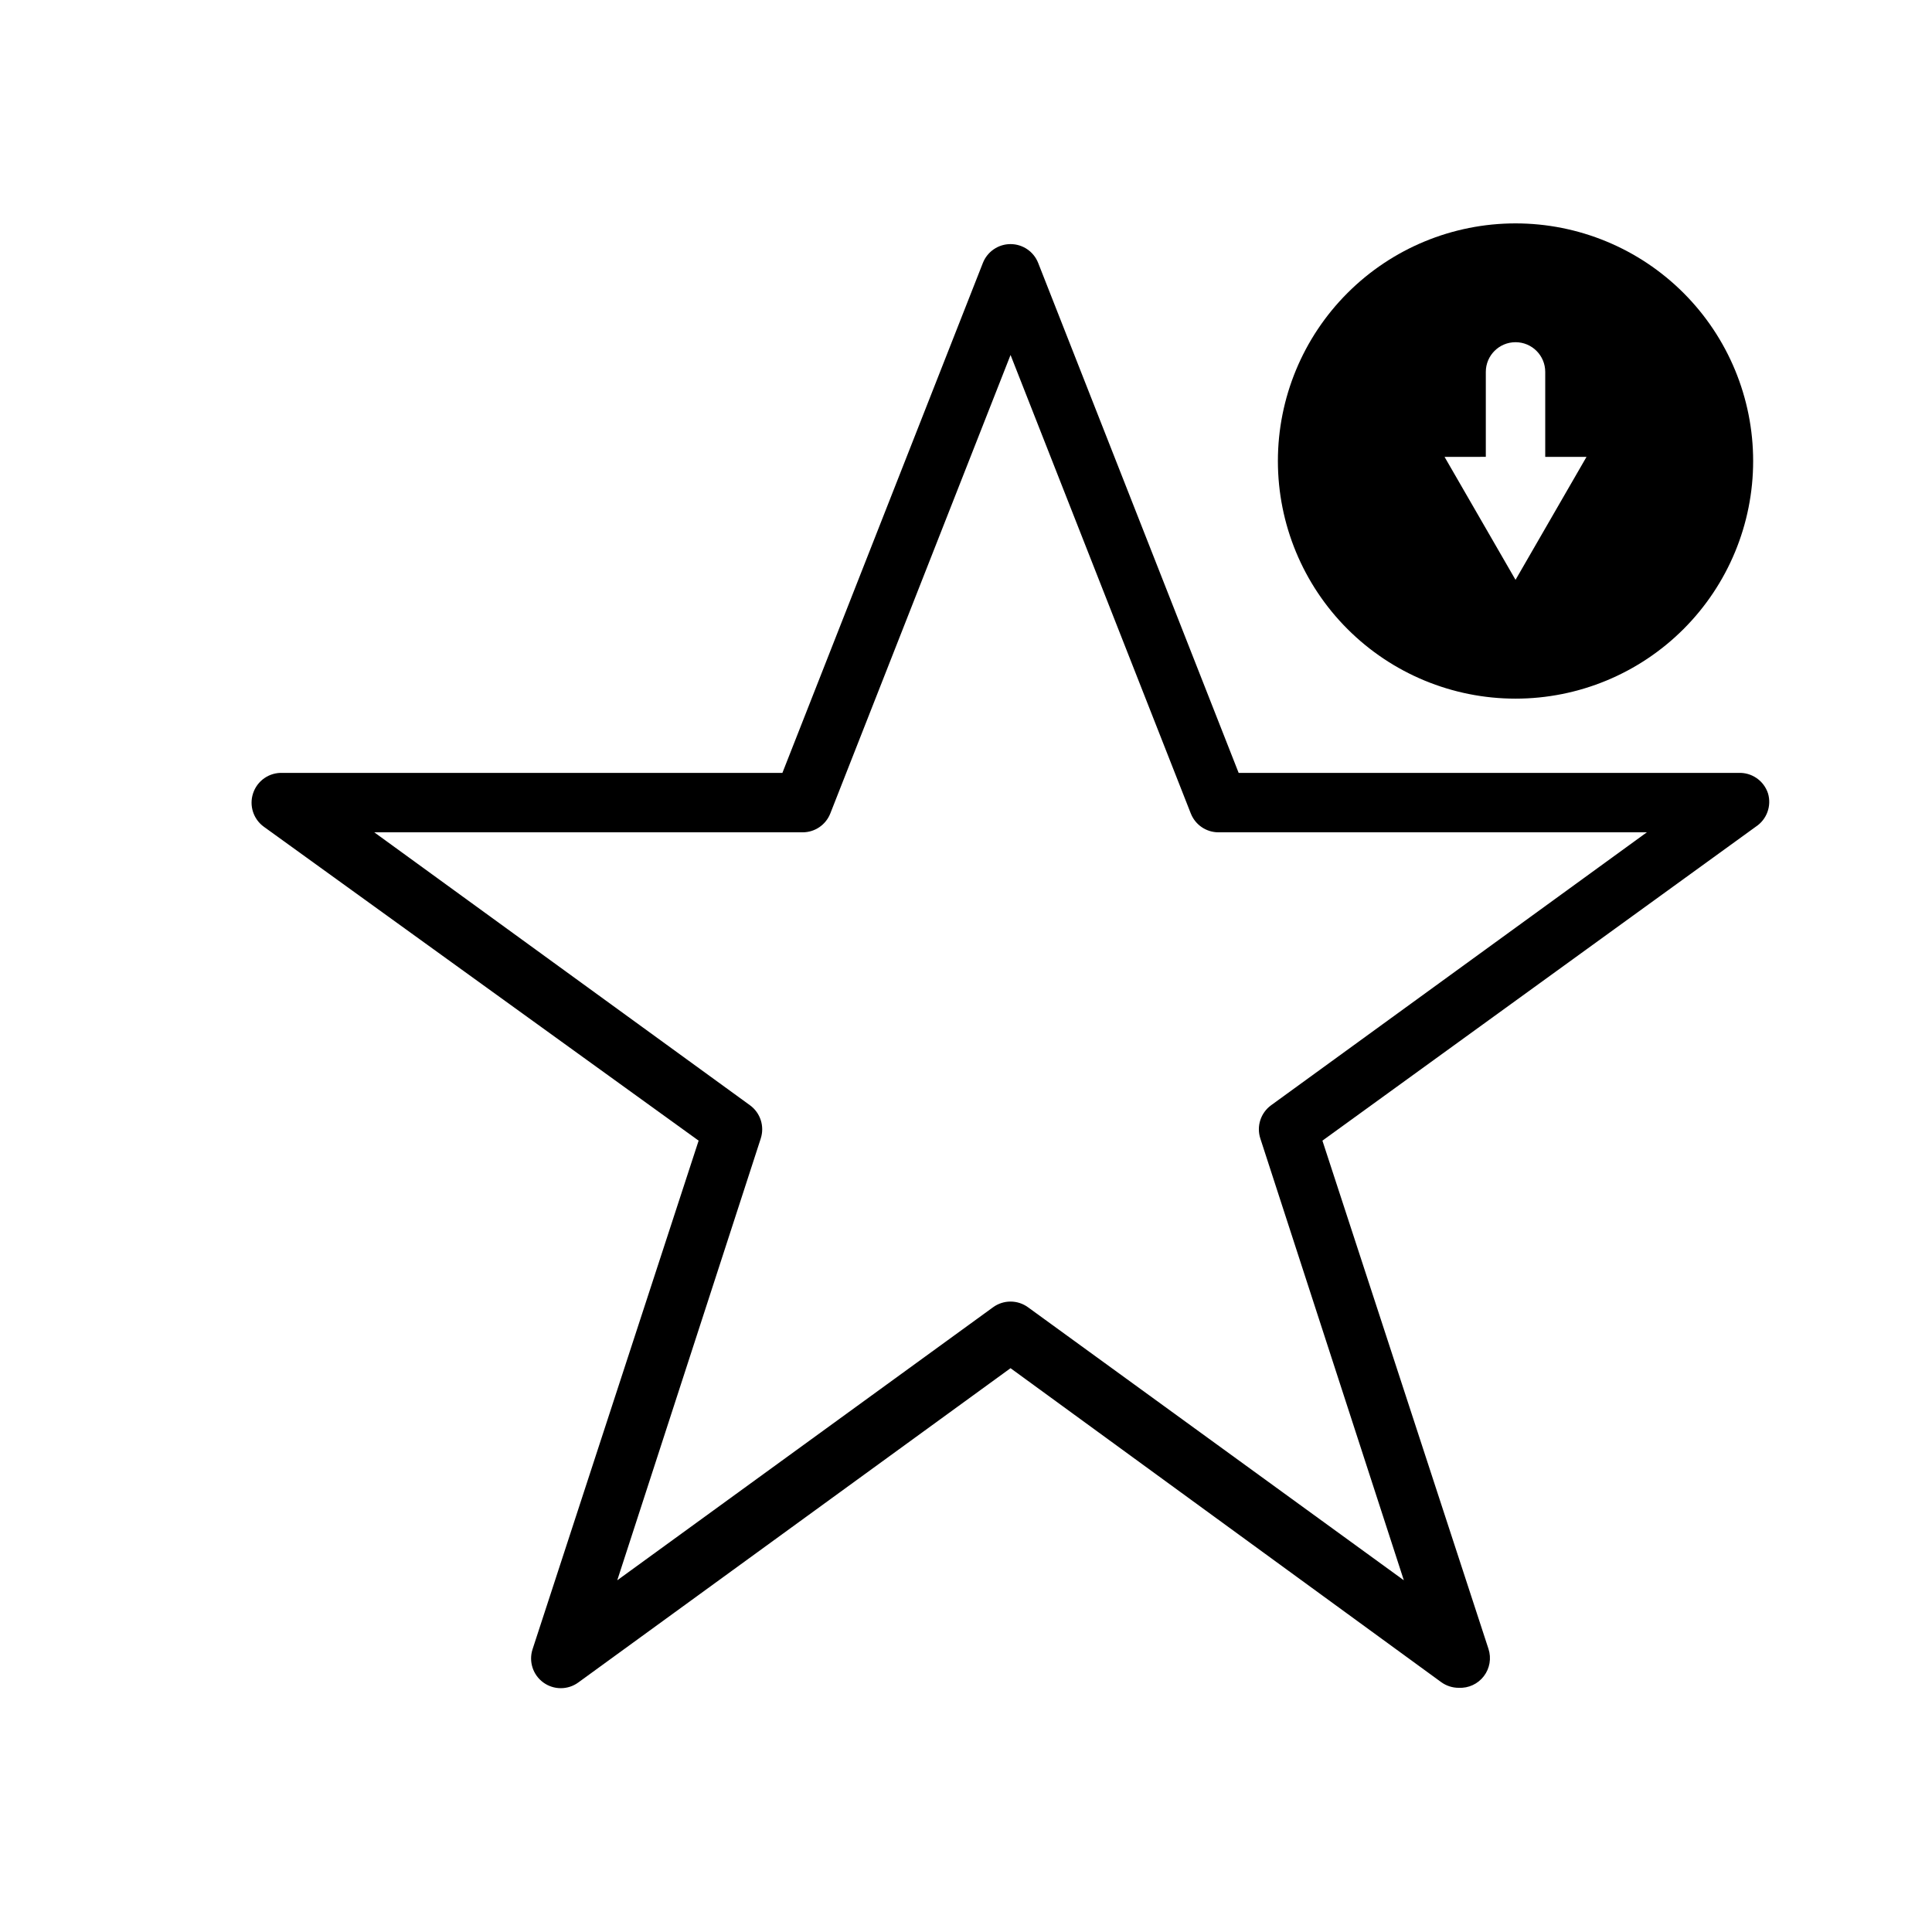 <?xml version="1.0" encoding="UTF-8"?>
<!-- The Best Svg Icon site in the world: iconSvg.co, Visit us! https://iconsvg.co -->
<svg fill="#000000" width="800px" height="800px" version="1.1" viewBox="144 144 512 512" xmlns="http://www.w3.org/2000/svg">
 <g>
  <path d="m612.54 354.26c-1.098-3.379-4.324-5.606-7.871-5.43h-132.41l-53.137-135.16c-1.188-3.004-4.09-4.981-7.324-4.981-3.231 0-6.133 1.977-7.32 4.981l-53.137 135.16h-132.41c-3.547-0.176-6.773 2.051-7.871 5.43-1.066 3.242 0.078 6.805 2.832 8.816l115.25 83.207-44.004 134.77c-1.066 3.242 0.078 6.805 2.836 8.816 2.766 2.023 6.523 2.023 9.289 0l114.54-83.285 114.14 83.207c1.352 0.977 2.981 1.5 4.644 1.496 2.59 0.129 5.078-1.027 6.648-3.086 1.574-2.062 2.031-4.762 1.227-7.227l-44.008-134.69 114.86-83.207c2.902-1.906 4.215-5.488 3.227-8.816zm-131.7 82.656c-2.754 2.016-3.898 5.574-2.832 8.816l38.023 117.06-99.586-72.344c-2.766-2.023-6.519-2.023-9.289 0l-99.578 72.344 38.023-117.06h-0.004c1.066-3.242-0.078-6.801-2.832-8.816l-99.582-72.344h113.52c3.227 0.004 6.125-1.961 7.32-4.961l47.781-121.54 47.781 121.54h0.004c1.195 3 4.094 4.965 7.32 4.961h113.52z"/>
  <path d="m545.63 203.2c-16.703 0-32.723 6.633-44.531 18.445-11.812 11.809-18.445 27.828-18.445 44.531 0 16.699 6.633 32.719 18.445 44.527 11.809 11.812 27.828 18.445 44.531 18.445 16.699 0 32.719-6.633 44.527-18.445 11.812-11.809 18.445-27.828 18.445-44.527 0-16.703-6.633-32.723-18.445-44.531-11.809-11.812-27.828-18.445-44.527-18.445zm0 94.465-18.812-32.59 10.938-0.004v-22.512c0-4.348 3.527-7.871 7.875-7.871 4.348 0 7.871 3.523 7.871 7.871v22.516h10.941z"/>
 </g>
</svg>